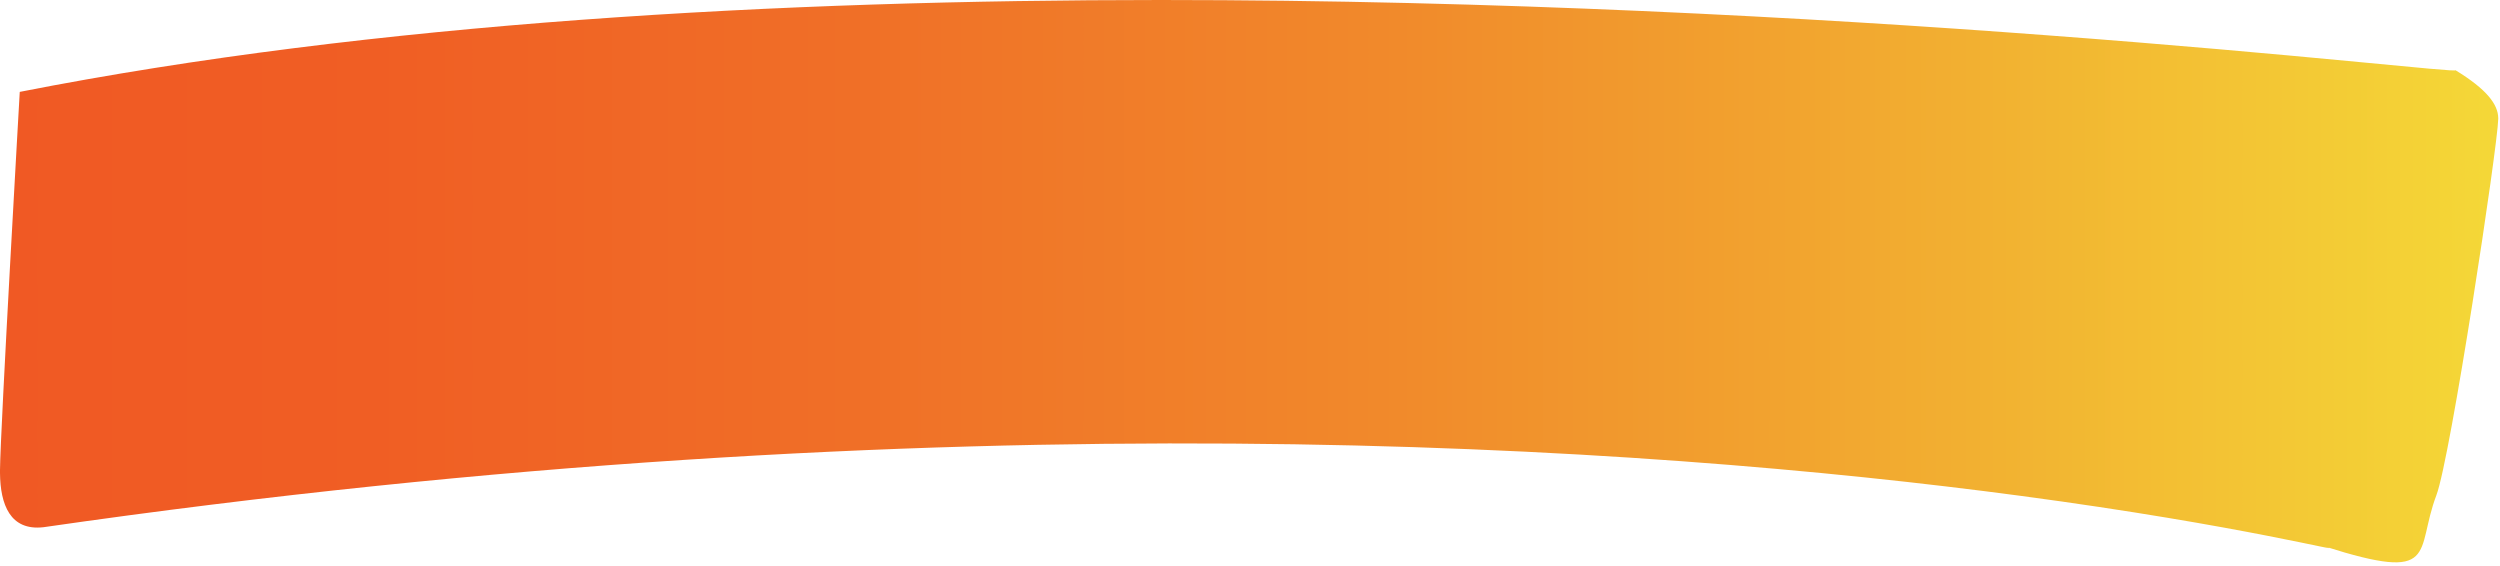<svg width="610" height="138" viewBox="0 0 610 138" fill="none" xmlns="http://www.w3.org/2000/svg">
<path d="M4.82 22.42C4.82 22.42 0.1 104.77 0 114.67V115.44C0.08 123.09 2.46 129.57 10.6 128.64C232.38 96.63 401.69 108.8 492.91 120.97C547.86 128.3 574.48 135.63 567.16 133.31C595.46 142.31 589.21 134.74 594.47 120.86C597.94 111.7 609.46 35.58 609.57 29.01V28.8C609.52 25.47 606.78 21.79 599.1 17.11C600.36 17.88 561.27 13.24 499.46 8.61C442.2 4.3 365.45 0 283.19 0C190.71 0 91.28 5.43 4.82 22.42Z" fill="url(#paint0_linear_36_3777)"/>
<defs>
<linearGradient id="paint0_linear_36_3777" x1="0" y1="68.607" x2="609.57" y2="68.607" gradientUnits="userSpaceOnUse">
<stop stop-color="#F05924"/>
<stop offset="0.15" stop-color="#F05E24"/>
<stop offset="0.34" stop-color="#F06F27"/>
<stop offset="0.56" stop-color="#F18A2B"/>
<stop offset="0.79" stop-color="#F2B031"/>
<stop offset="1" stop-color="#F4D837"/>
</linearGradient>
</defs>
</svg>
